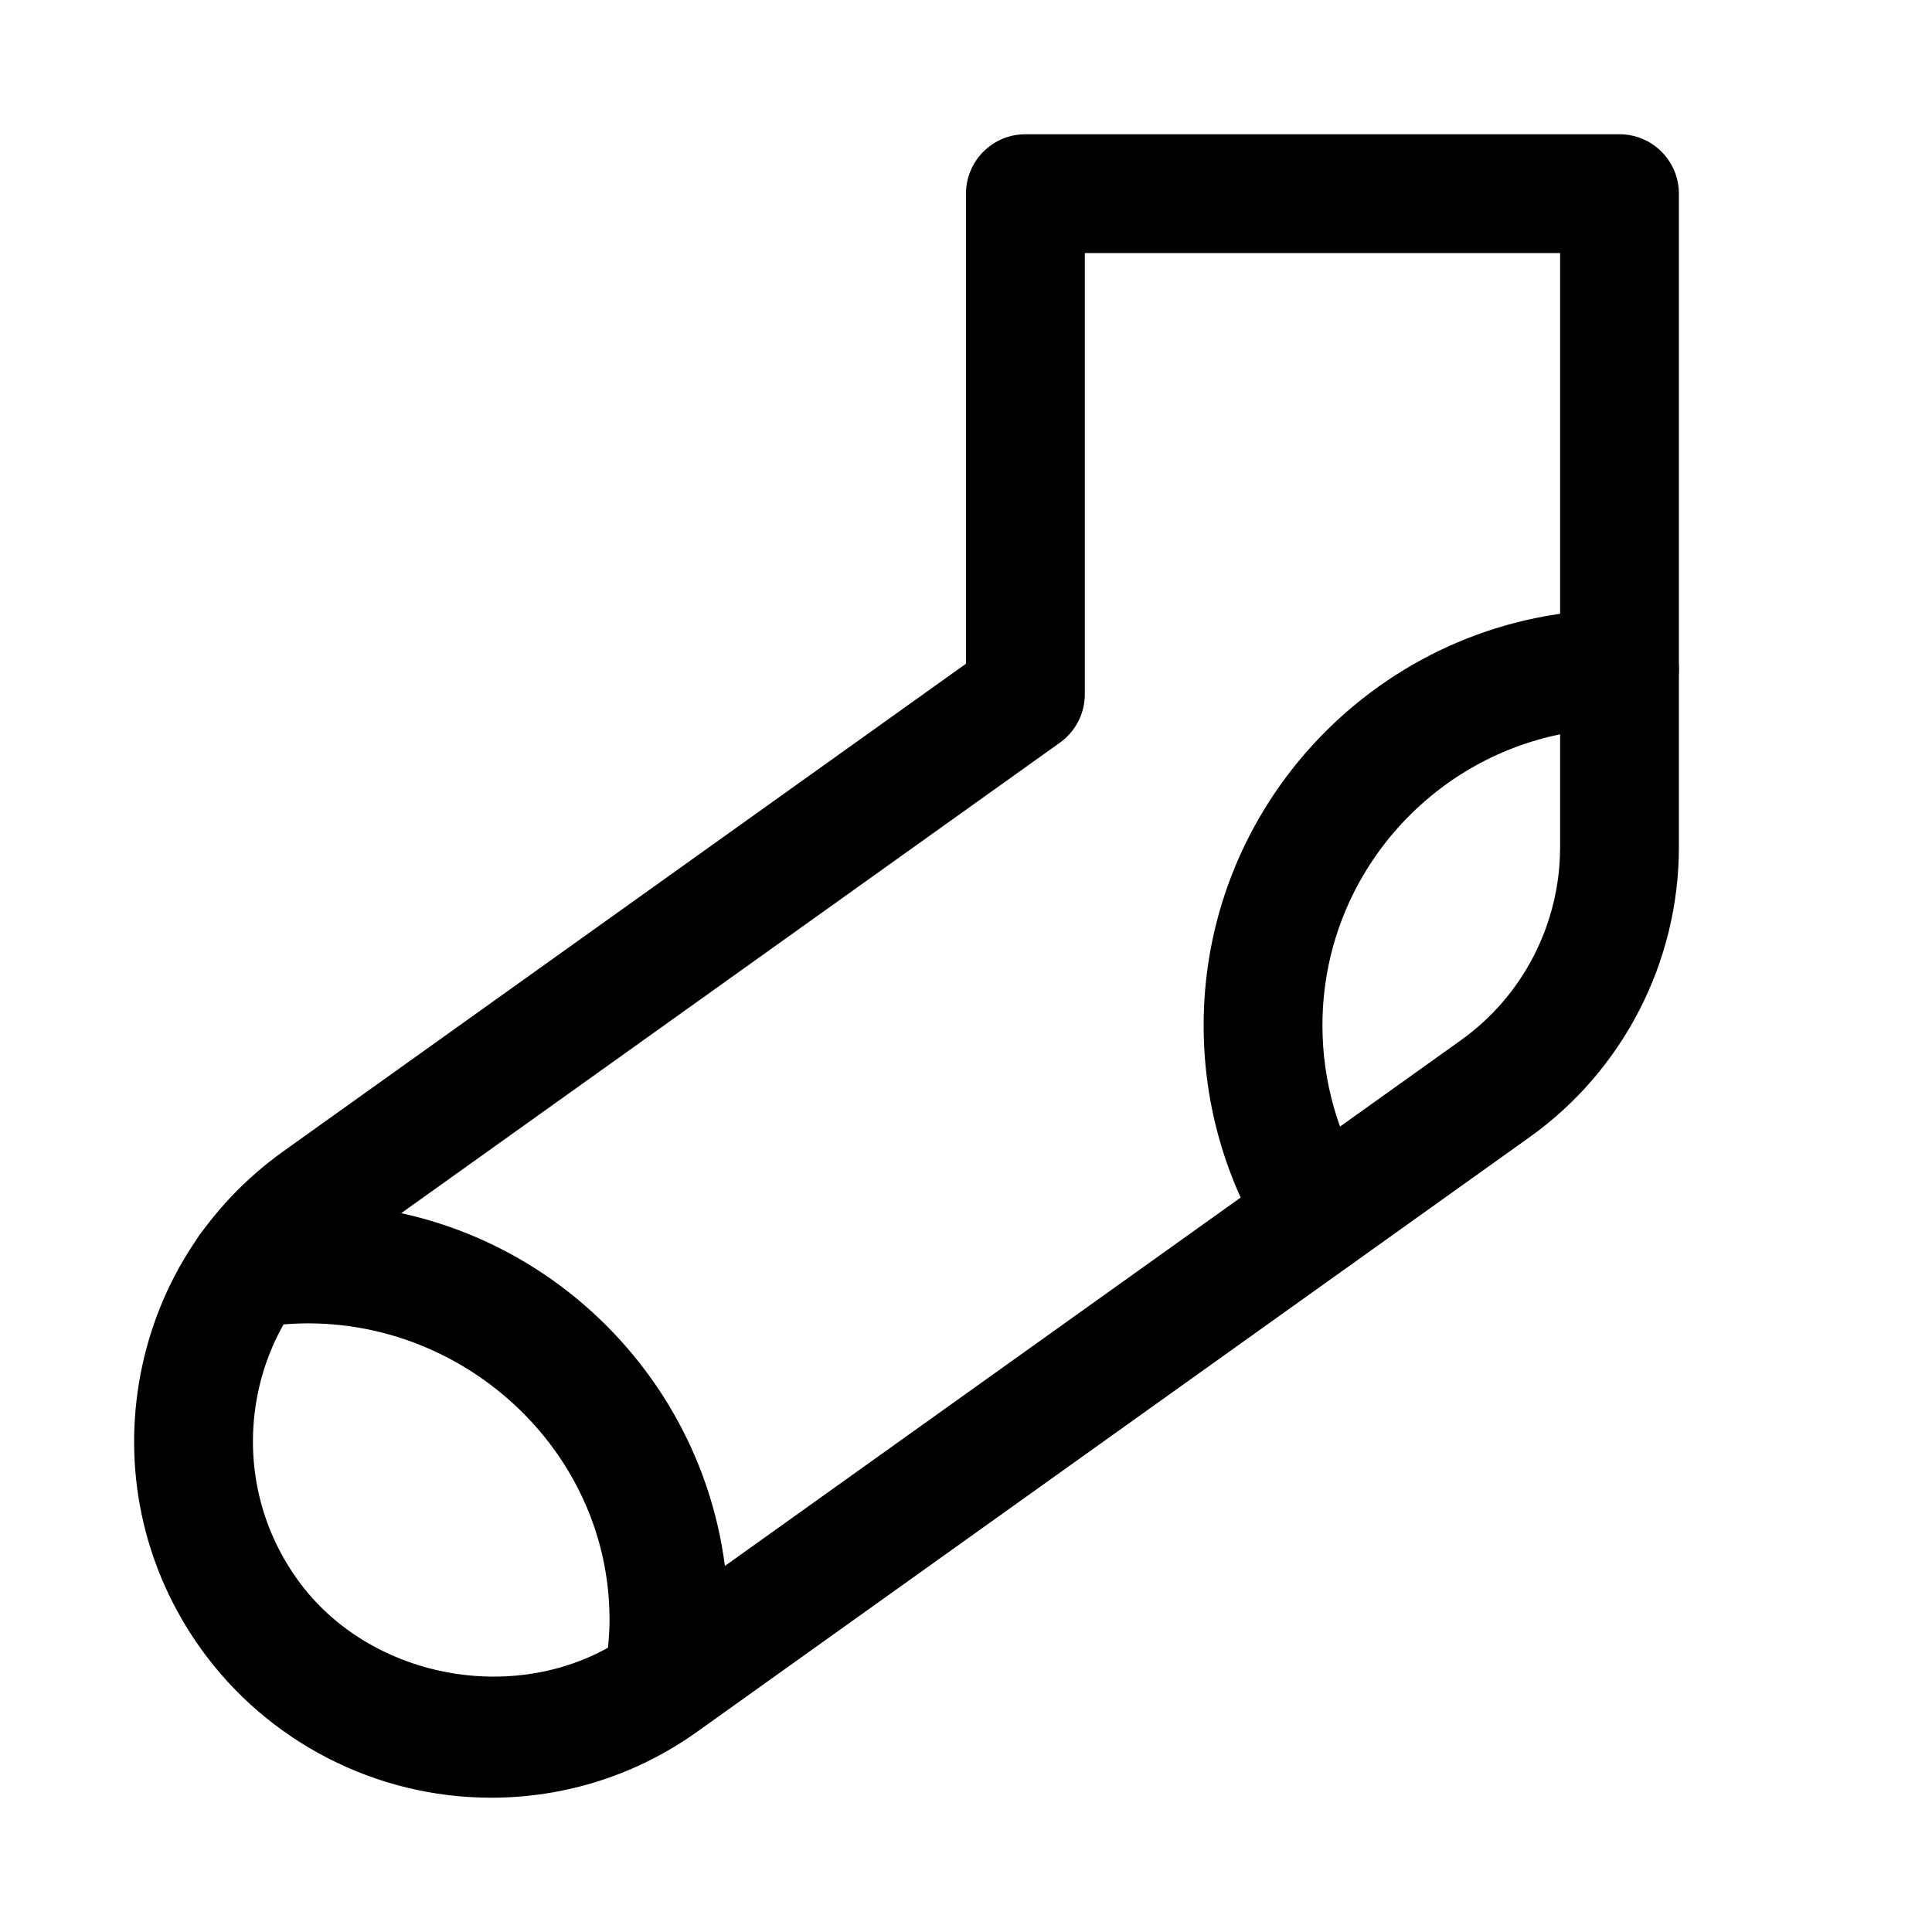 <?xml version="1.0" encoding="UTF-8"?>
<!-- Uploaded to: ICON Repo, www.svgrepo.com, Generator: ICON Repo Mixer Tools -->
<svg fill="#000000" width="800px" height="800px" version="1.1" viewBox="144 144 512 512" xmlns="http://www.w3.org/2000/svg">
 <g>
  <path d="m274.11 620.41c-30.48 0-59.23-14.801-76.926-39.551-14.672-20.531-20.469-45.562-16.344-70.438 4.156-24.875 17.727-46.664 38.289-61.34l180.87-129.19v-124.57c0-8.688 7.051-15.742 15.742-15.742h157.44c8.691 0 15.742 7.055 15.742 15.742v173.19c0 30.449-14.801 59.199-39.582 76.863l-220.42 157.44c-16.086 11.523-35.043 17.598-54.816 17.598zm157.38-409.34v116.91c0 5.102-2.457 9.855-6.582 12.816l-187.48 133.92c-13.699 9.793-22.766 24.277-25.535 40.871-2.738 16.594 1.102 33.281 10.895 46.949 19.43 27.207 60.488 34.195 87.852 14.641l220.42-157.44c16.559-11.773 26.383-30.918 26.383-51.227v-157.44zm-15.746 116.91h0.316z"/>
  <path d="m493.2 481.87c-5.195 0-10.328-2.613-13.32-7.336-11.051-17.539-16.906-37.879-16.906-58.789 0-60.773 49.434-110.21 110.21-110.21 8.691 0 15.742 7.051 15.742 15.742s-7.051 15.746-15.742 15.746c-43.422 0-78.723 35.328-78.723 78.719 0 14.957 4.188 29.473 12.059 41.973 4.629 7.336 2.426 17.066-4.914 21.695-2.609 1.672-5.504 2.457-8.402 2.457z"/>
  <path d="m319.73 605.62c-0.914 0-1.828-0.062-2.738-0.25-8.566-1.512-14.297-9.668-12.785-18.199 0.758-4.477 1.324-9.262 1.324-13.984 0-48.207-44.934-85.488-93.109-77.367-8.754 1.449-16.719-4.344-18.137-12.91-1.449-8.566 4.344-16.688 12.91-18.137 6.547-1.133 13.066-1.793 19.613-1.793 60.773 0 110.21 49.434 110.21 110.21 0 6.582-0.691 13.195-1.793 19.398-1.355 7.648-8 13.035-15.496 13.035z"/>
 </g>
</svg>